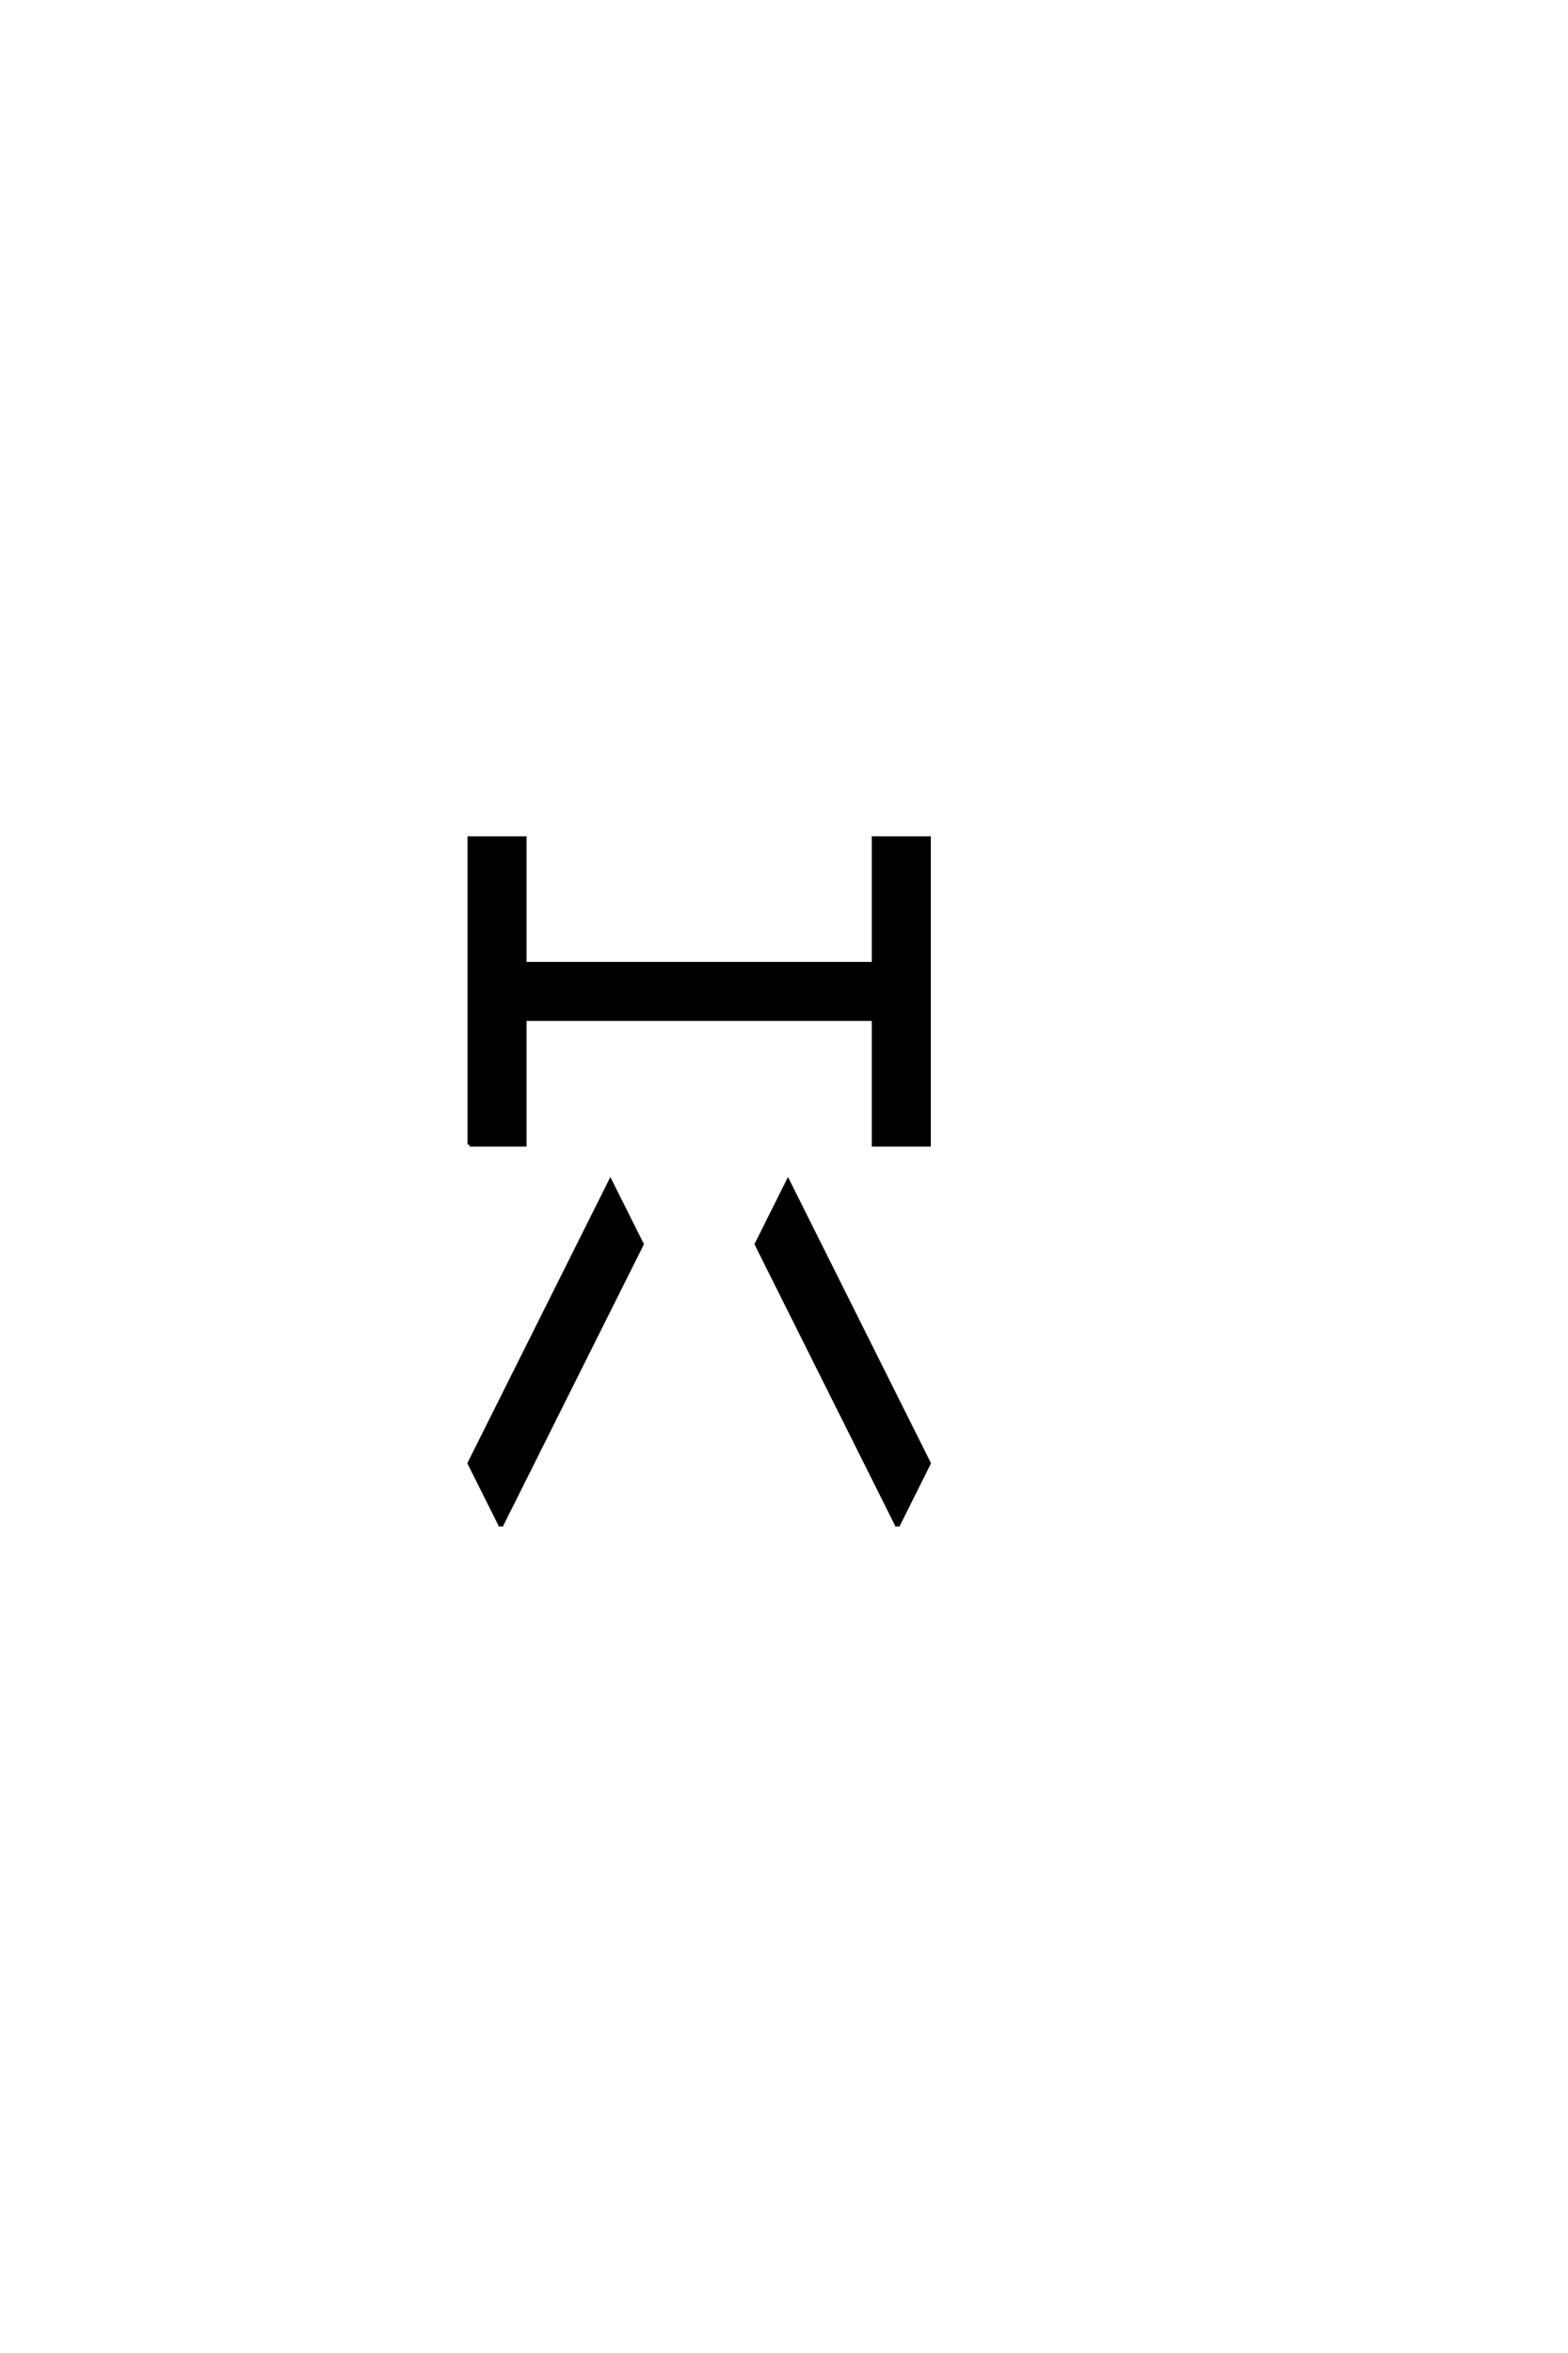 <?xml version="1.0" encoding="UTF-8"?>
<!DOCTYPE svg PUBLIC "-//W3C//DTD SVG 1.0//EN" "http://www.w3.org/TR/2001/REC-SVG-20010904/DTD/svg10.dtd">

<svg xmlns="http://www.w3.org/2000/svg" version="1.0" width="40" height="60">

  <g transform="scale(0.1 -0.1) translate(110.0 -370.0)">
    <path d="M17.781 -19.141
L9.766 -3.125
L45.703 68.75
L53.719 52.734
L17.781 -19.141
L17.781 -19.141
M118.953 -19.141
L83.016 52.734
L91.016 68.75
L126.953 -3.125
L118.953 -19.141
L118.953 -19.141
M9.766 78.125
L9.766 156.25
L23.828 156.25
L23.828 124.219
L112.891 124.219
L112.891 156.25
L126.953 156.25
L126.953 78.125
L112.891 78.125
L112.891 110.156
L23.828 110.156
L23.828 78.125
L9.766 78.125
" style="fill: #000000; stroke: #000000"/>
  </g>
</svg>
